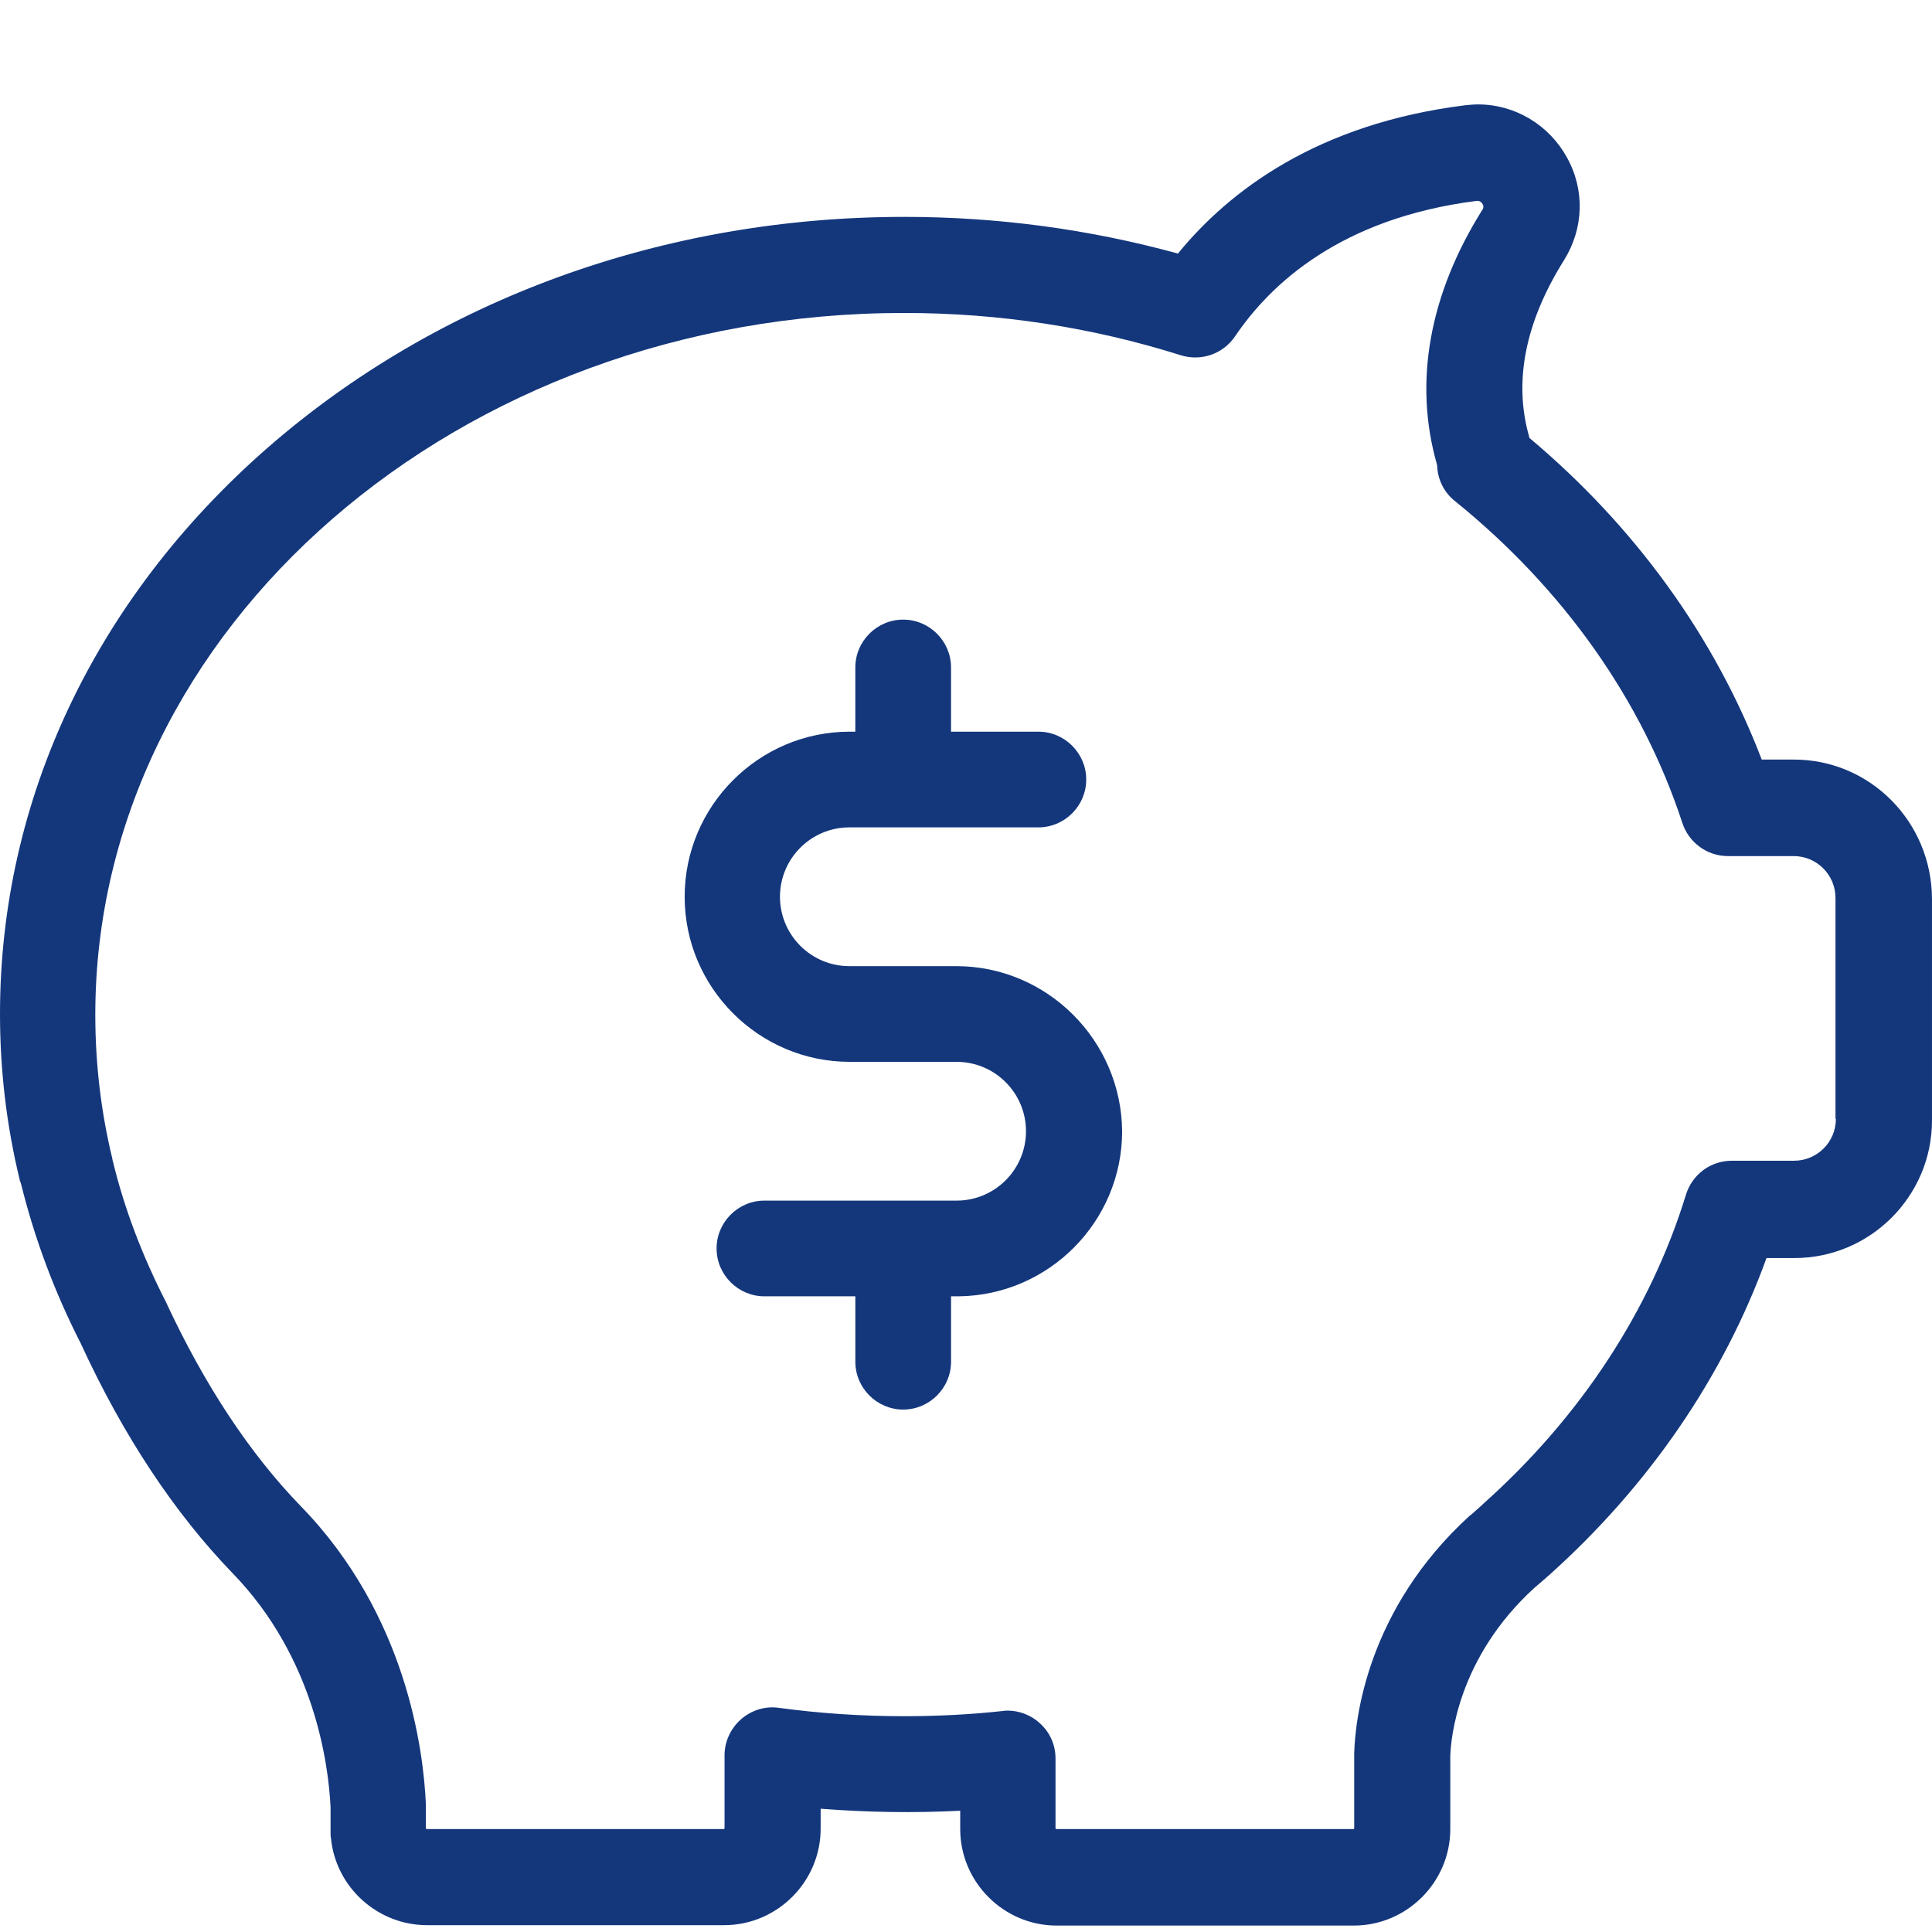 <?xml version="1.0" encoding="utf-8"?>
<!-- Generator: Adobe Illustrator 16.0.0, SVG Export Plug-In . SVG Version: 6.00 Build 0)  -->
<!DOCTYPE svg PUBLIC "-//W3C//DTD SVG 1.1//EN" "http://www.w3.org/Graphics/SVG/1.1/DTD/svg11.dtd">
<svg version="1.1" id="Capa_1" xmlns="http://www.w3.org/2000/svg" xmlns:xlink="http://www.w3.org/1999/xlink" x="0px" y="0px"
	 width="300px" height="300px" viewBox="0 0 300 300" enable-background="new 0 0 300 300" xml:space="preserve">
<g>
	<g>
		<path fill="#14377C" d="M278.576,117.947h-5.016c-7.244-18.947-19.566-36.098-36.1-49.968c0-0.062,0-0.062,0-0.124
			c-2.477-8.607-0.619-17.833,5.387-27.43c3.097-4.954,3.282-10.96,0.434-16.037c-2.785-5.016-8.049-8.173-13.746-8.173
			c-0.681,0-1.361,0.062-1.98,0.124c-22.973,2.849-36.719,13.313-44.645,23.034c-13.746-3.777-27.988-5.696-42.477-5.696
			c-37.337,0-72.446,12.755-98.948,35.913C14.737,92.995,0,124.201,0,157.453c0,8.606,0.991,17.213,3.034,25.635
			c0,0.123,0.062,0.309,0.124,0.433c0,0,0.062,0.124,0.124,0.372c2.105,8.482,5.201,16.779,9.226,24.644
			c6.625,14.427,14.613,26.439,23.591,35.728c12.755,13.127,14.922,29.722,15.232,36.408v3.282c0,0.187,0,0.372,0,0.619
			c0,0.31,0,0.619,0.062,0.867c0.743,7.616,7.245,13.498,14.923,13.498h46.13c8.235,0,14.984-6.749,14.984-14.984v-3.096
			c7.183,0.558,14.427,0.681,21.671,0.31v2.848c0,8.236,6.75,14.984,14.985,14.984h46.13c8.235,0,14.984-6.748,14.984-14.984v-11.27
			c0.062-2.662,1.115-15.293,13.064-26.191c0.559-0.495,1.178-0.99,1.734-1.486c0.062-0.062,0.062-0.062,0.124-0.123
			c0.124-0.125,0.31-0.248,0.433-0.372c15.48-13.87,27.06-30.774,33.746-49.226h4.335c11.765,0,21.362-9.598,21.362-21.362v-34.428
			C299.938,127.545,290.34,117.947,278.576,117.947z M285.077,173.737c0,3.591-2.91,6.502-6.501,6.502h-9.66
			c-3.281,0-6.13,2.104-7.12,5.263c-5.511,17.957-16.409,34.551-31.456,47.988c-0.061,0.062-0.061,0.062-0.123,0.123l-0.062,0.062
			c-0.557,0.495-1.114,0.99-1.672,1.486c-0.062,0.062-0.123,0.123-0.186,0.123c-16.223,14.737-17.895,32.074-18.018,37.028
			c0,0.062,0,0.124,0,0.186v11.394c0,0.062-0.062,0.123-0.125,0.123h-46.129c-0.062,0-0.125-0.062-0.125-0.123v-10.836
			c0-2.105-0.866-4.087-2.477-5.512c-1.361-1.238-3.158-1.919-4.953-1.919c-0.248,0-0.496,0-0.805,0.062
			c-5.078,0.558-10.217,0.805-15.295,0.805c-6.501,0-13.064-0.433-19.442-1.3c-2.105-0.31-4.272,0.372-5.882,1.796
			s-2.539,3.467-2.539,5.572v11.332c0,0.062-0.062,0.123-0.124,0.123h-46.13c-0.062,0-0.124-0.062-0.124-0.123l0,0v-3.468
			c0-0.124,0-0.247,0-0.31c-0.372-8.297-2.972-29.35-19.442-46.254c-7.864-8.111-14.923-18.762-20.929-31.703
			c-0.062-0.123-0.062-0.186-0.124-0.248c-3.529-6.935-6.316-14.179-8.111-21.609c0-0.062-0.062-0.123-0.062-0.186s0-0.062,0-0.124
			c-1.796-7.368-2.663-14.923-2.663-22.415c0-60.062,56.347-108.978,125.572-108.978c14.799,0,29.227,2.229,42.973,6.563
			c3.158,0.991,6.563-0.186,8.421-2.91c5.511-8.173,16.471-18.39,37.523-21.053c0.495-0.062,0.805,0.248,0.929,0.496
			c0.248,0.433,0.062,0.805-0.062,0.929c-8.234,13.127-10.649,26.749-7.059,39.381c0,0.062,0.062,0.186,0.062,0.248
			c0.062,2.167,1.053,4.21,2.786,5.573c16.843,13.622,29.04,30.898,35.294,49.969c0.99,3.034,3.84,5.14,7.059,5.14h0.062h10.154
			c3.592,0,6.502,2.91,6.502,6.501v34.304H285.077z"/>
		<path fill="#14377C" d="M148.482,150.022h-16.594c-5.944,0-10.774-4.83-10.774-10.774c0-5.943,4.83-10.773,10.774-10.773h29.35
			c4.087,0,7.431-3.344,7.431-7.431s-3.344-7.431-7.431-7.431h-13.561v-9.969c0-4.086-3.344-7.43-7.43-7.43
			c-4.087,0-7.431,3.344-7.431,7.43v9.969h-0.867c-14.118,0-25.635,11.518-25.635,25.635s11.517,25.635,25.635,25.635h16.594
			c5.944,0,10.773,4.83,10.773,10.773c0,5.945-4.829,10.775-10.773,10.775H118.7c-4.087,0-7.43,3.343-7.43,7.43
			c0,4.086,3.343,7.43,7.43,7.43h14.118v10.155c0,4.087,3.344,7.431,7.431,7.431c4.086,0,7.43-3.344,7.43-7.431v-10.155h1.053
			c0.062,0,0.124,0,0.186,0c13.994-0.186,25.326-11.641,25.326-25.635C174.117,161.539,162.601,150.022,148.482,150.022z"/>
	</g>
</g>
</svg>
